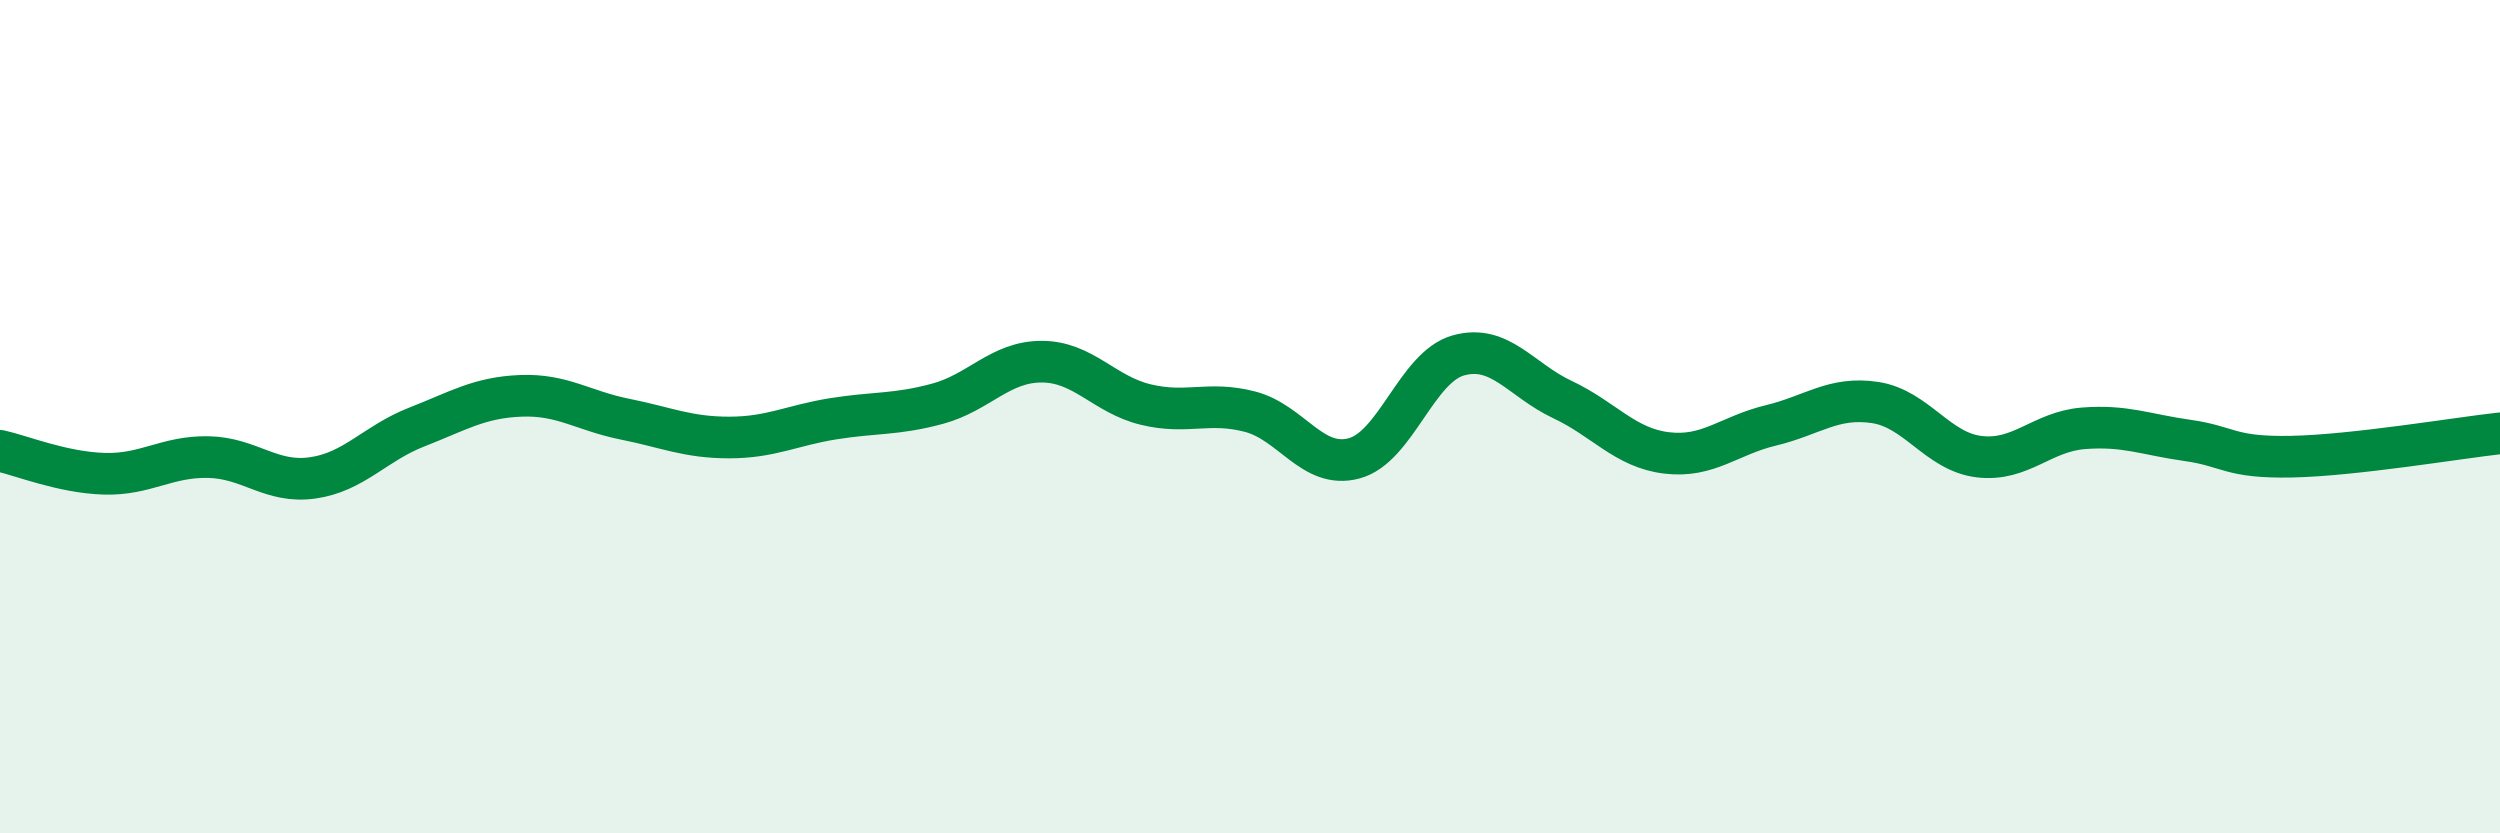 
    <svg width="60" height="20" viewBox="0 0 60 20" xmlns="http://www.w3.org/2000/svg">
      <path
        d="M 0,10.82 C 0.5,10.93 1.5,11.34 2.5,11.37 C 3.5,11.4 4,10.95 5,10.97 C 6,10.99 6.5,11.61 7.5,11.47 C 8.5,11.33 9,10.64 10,10.25 C 11,9.86 11.5,9.54 12.5,9.5 C 13.5,9.46 14,9.86 15,10.06 C 16,10.26 16.5,10.5 17.5,10.5 C 18.5,10.5 19,10.21 20,10.05 C 21,9.89 21.5,9.96 22.5,9.69 C 23.5,9.42 24,8.68 25,8.68 C 26,8.68 26.5,9.47 27.5,9.71 C 28.5,9.95 29,9.62 30,9.88 C 31,10.14 31.5,11.27 32.5,11 C 33.5,10.73 34,8.81 35,8.53 C 36,8.25 36.5,9.12 37.5,9.59 C 38.5,10.06 39,10.75 40,10.87 C 41,10.99 41.5,10.45 42.5,10.21 C 43.5,9.97 44,9.51 45,9.66 C 46,9.81 46.5,10.84 47.5,10.96 C 48.5,11.08 49,10.36 50,10.28 C 51,10.2 51.5,10.43 52.5,10.57 C 53.5,10.71 53.5,10.99 55,10.96 C 56.5,10.93 59,10.51 60,10.4L60 20L0 20Z"
        fill="#008740"
        opacity="0.1"
        stroke-linecap="round"
        stroke-linejoin="round"
      />
      <path
        d="M 0,10.82 C 0.5,10.93 1.5,11.34 2.5,11.37 C 3.5,11.4 4,10.95 5,10.97 C 6,10.99 6.5,11.61 7.5,11.47 C 8.5,11.33 9,10.64 10,10.25 C 11,9.86 11.5,9.54 12.5,9.5 C 13.5,9.46 14,9.86 15,10.06 C 16,10.26 16.5,10.5 17.5,10.5 C 18.5,10.5 19,10.21 20,10.05 C 21,9.89 21.5,9.96 22.5,9.69 C 23.5,9.42 24,8.68 25,8.68 C 26,8.68 26.5,9.47 27.5,9.71 C 28.5,9.95 29,9.62 30,9.88 C 31,10.14 31.5,11.27 32.5,11 C 33.5,10.73 34,8.81 35,8.53 C 36,8.25 36.5,9.12 37.5,9.59 C 38.5,10.06 39,10.75 40,10.87 C 41,10.99 41.5,10.45 42.5,10.21 C 43.5,9.97 44,9.51 45,9.66 C 46,9.81 46.5,10.84 47.5,10.96 C 48.5,11.08 49,10.36 50,10.28 C 51,10.2 51.5,10.43 52.5,10.57 C 53.5,10.71 53.5,10.99 55,10.96 C 56.5,10.93 59,10.51 60,10.4"
        stroke="#008740"
        stroke-width="1"
        fill="none"
        stroke-linecap="round"
        stroke-linejoin="round"
      />
    </svg>
  